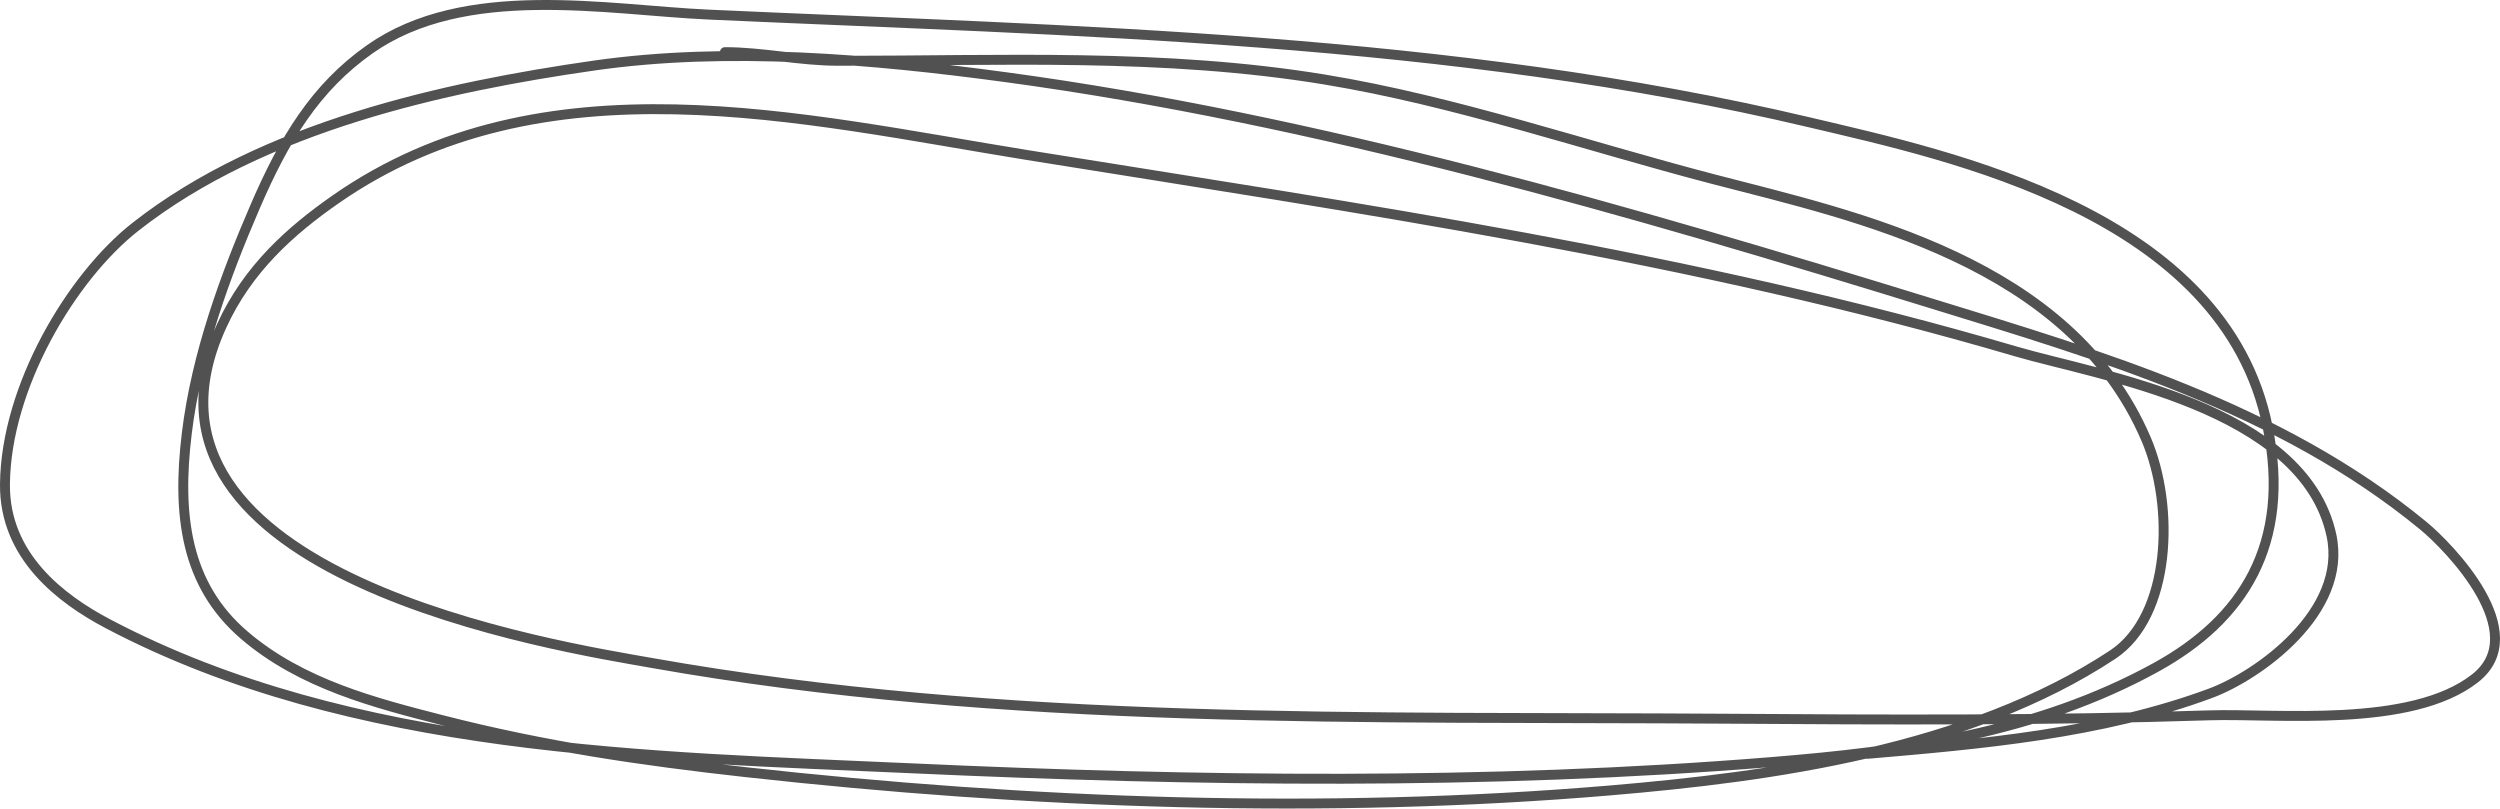 <?xml version="1.0" encoding="UTF-8"?> <svg xmlns="http://www.w3.org/2000/svg" width="504" height="163" viewBox="0 0 504 163" fill="none"><path d="M376.45 151.974C399.203 150.034 423.775 147.9 445.684 139.748C455.196 136.209 473.349 123.366 470.018 107.924C464.422 81.988 422.96 75.719 406.435 70.86C341.112 51.653 273.695 41.981 207.211 31.274C161.832 23.965 109.516 11.005 67.645 40.2C58.579 46.521 49.957 54.198 44.724 65.621C21.525 116.26 113.438 130.458 131.305 133.636C202.626 146.319 275.876 144.406 347.799 144.891C380.309 145.11 412.867 145.269 445.37 144.212C458.835 143.774 486.055 146.893 498.983 136.741C510.632 127.593 493.759 110.277 488.543 105.983C459.536 82.107 422.832 71.492 389.637 61.255C328.702 42.461 265.295 24.017 202.737 15.556C175.91 11.927 146.68 9.347 119.688 13.227C89.853 17.515 53.15 25.43 27.297 45.73C14.395 55.862 1.173 78.033 1.001 97.639C0.874 112.092 12.224 120.737 21.803 125.777C71.165 151.746 131.229 152.489 183.662 154.884C241.278 157.517 299.645 158.305 357.218 153.623C383.468 151.488 410.367 147.917 434.694 134.509C452.093 124.919 461.976 109.885 457.144 85.996C448.441 42.964 393.228 31.397 364.832 24.676C292.265 7.5 216.48 6.304 142.844 2.942C122.222 2.001 93.76 -3.589 74.552 9.928C63.567 17.659 57.303 28.074 51.474 41.558C45.377 55.664 39.598 71.413 37.659 87.355C35.666 103.736 37.375 117.85 49.198 128.008C60.781 137.961 75.812 141.755 89.153 145.182C109.811 150.489 129.236 153.321 150.301 155.661C207.631 162.028 267.122 164.217 324.642 159.348C357.091 156.6 396.761 151.22 425.903 131.986C437.713 124.191 438.46 102.076 432.653 88.519C417.283 52.632 374.145 43.602 345.444 36.125C319.485 29.362 293.42 20.378 267.104 16.041C234.662 10.694 201.708 12.257 169.062 12.257C161.14 12.257 153.847 10.51 146.141 10.51" stroke="#515151" stroke-width="2" stroke-linecap="round"></path></svg> 